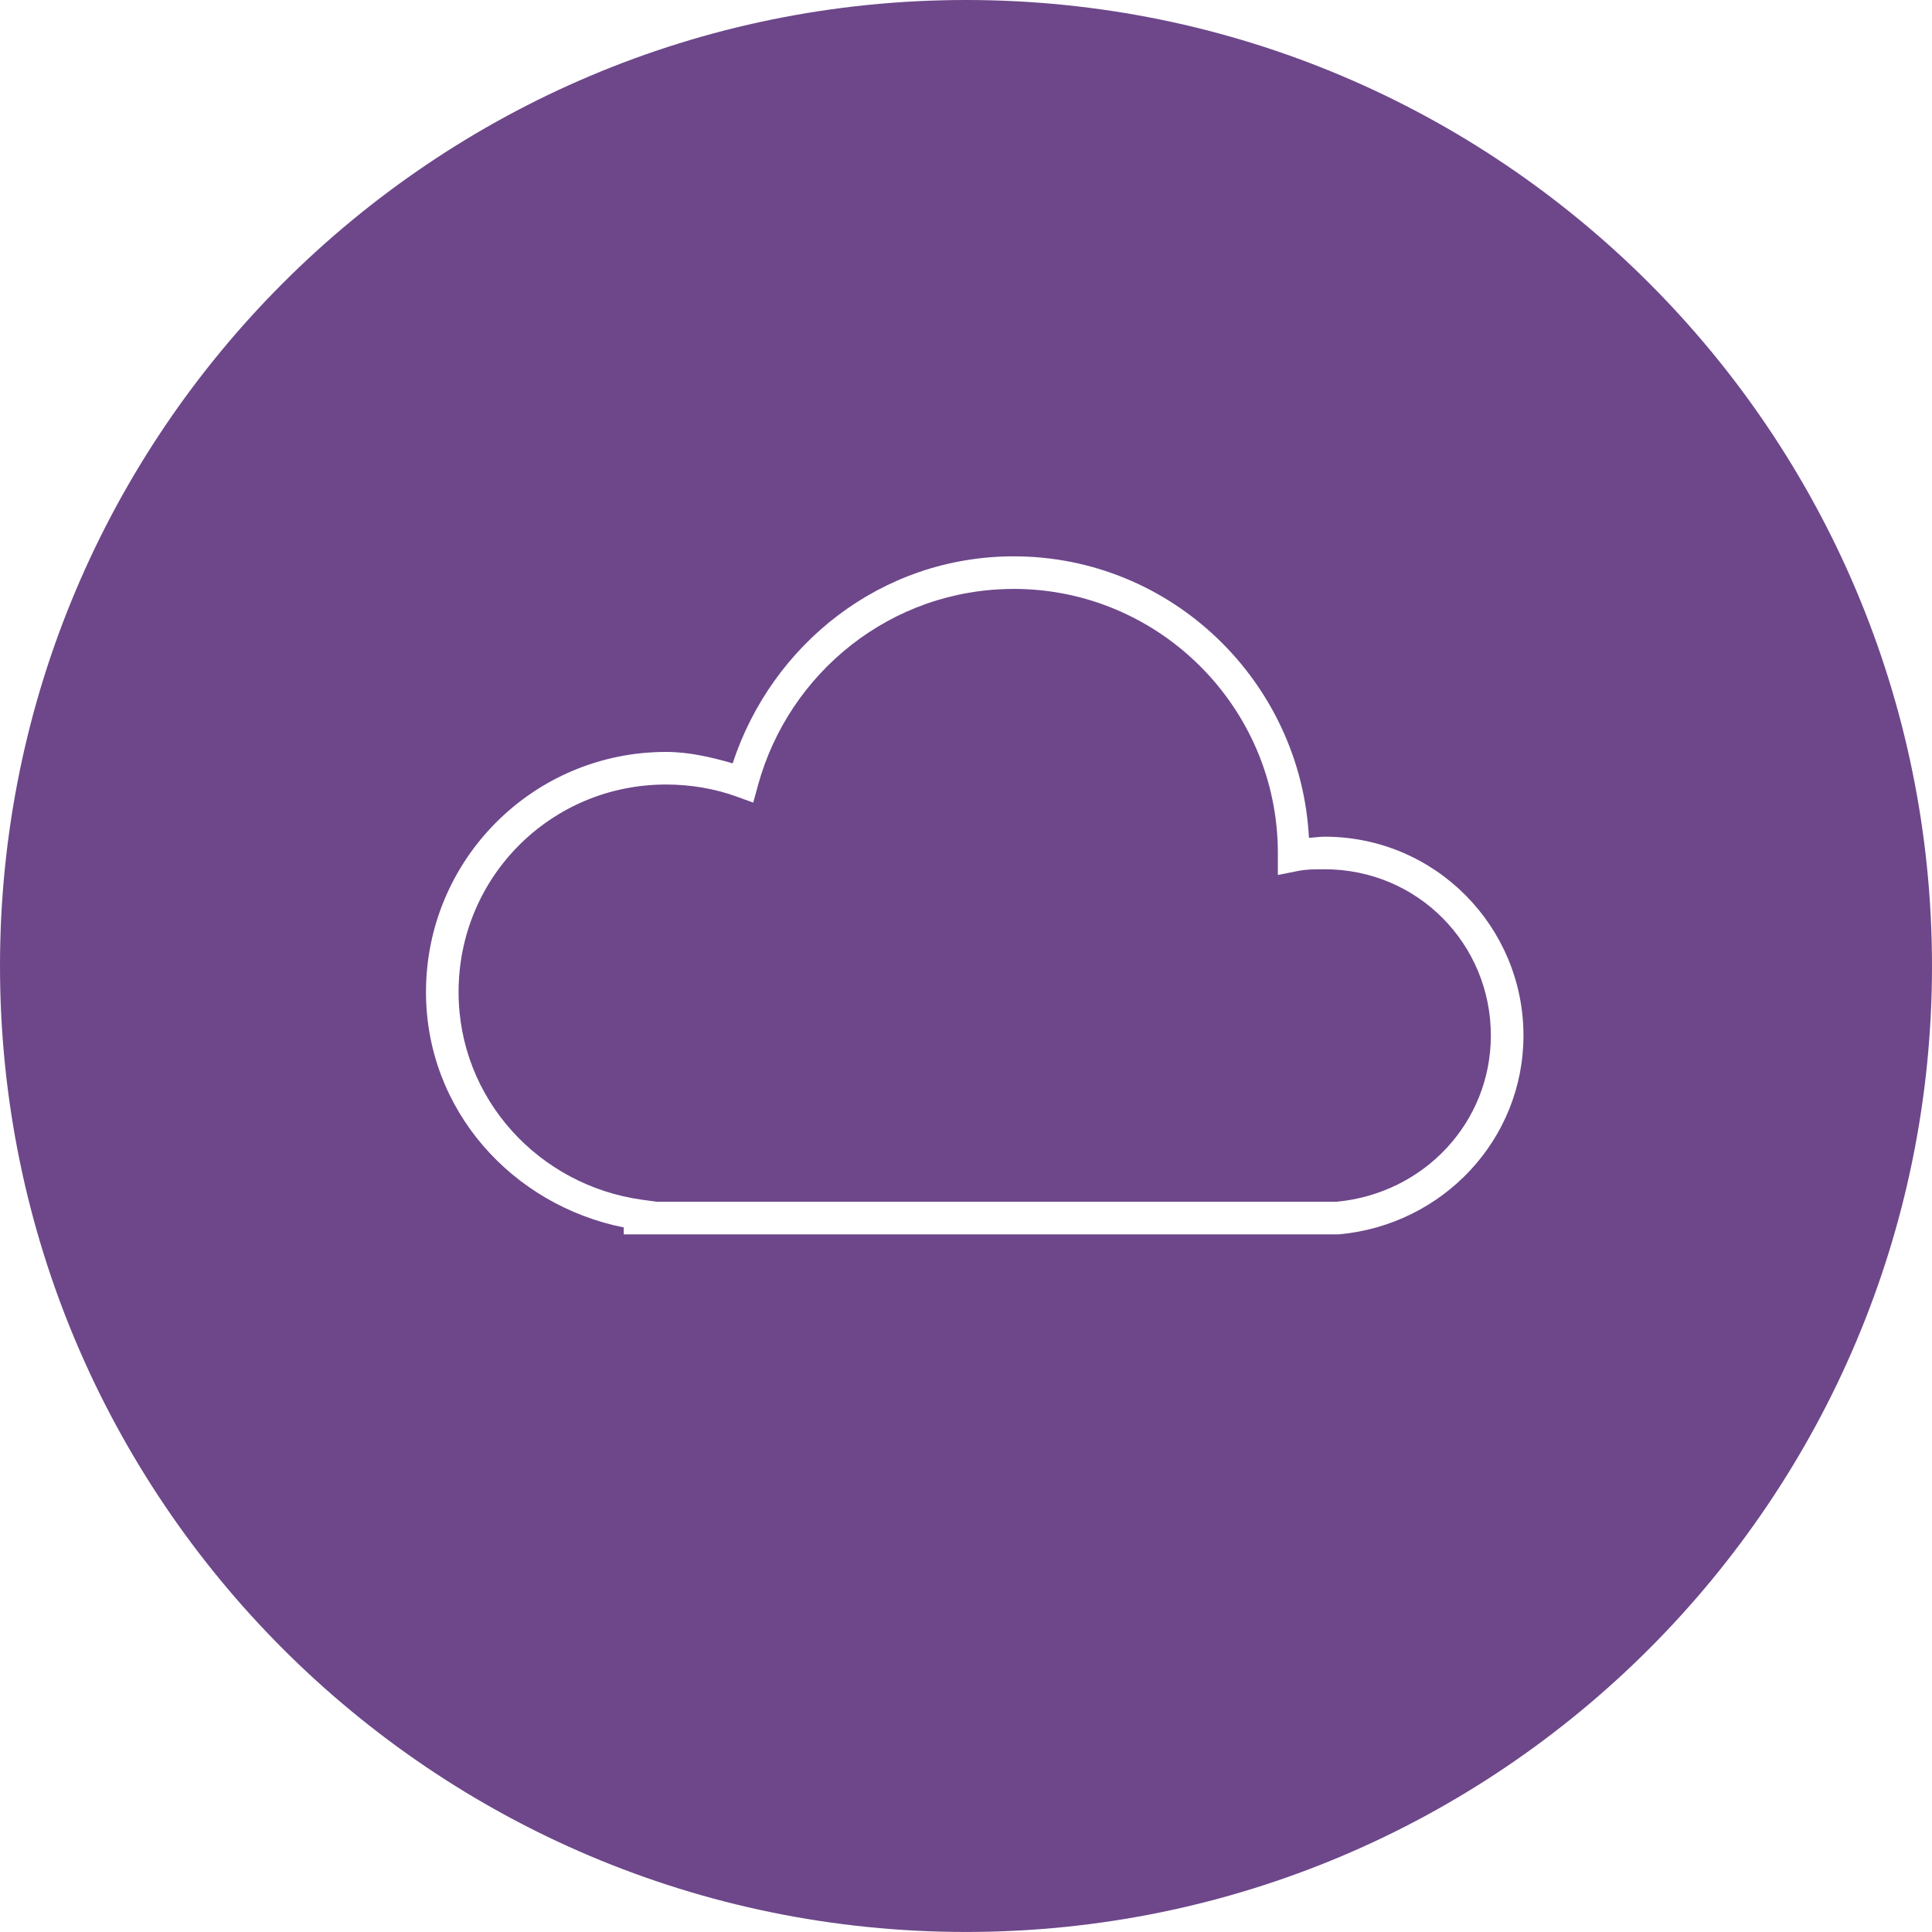 <?xml version="1.0" encoding="UTF-8" standalone="no"?>
<!-- Generator: Adobe Illustrator 19.2.1, SVG Export Plug-In . SVG Version: 6.00 Build 0)  -->

<svg
   xmlns:dc="http://purl.org/dc/elements/1.1/"
   xmlns:cc="http://creativecommons.org/ns#"
   xmlns:rdf="http://www.w3.org/1999/02/22-rdf-syntax-ns#"
   xmlns:svg="http://www.w3.org/2000/svg"
   xmlns="http://www.w3.org/2000/svg"
   xmlns:sodipodi="http://sodipodi.sourceforge.net/DTD/sodipodi-0.dtd"
   xmlns:inkscape="http://www.inkscape.org/namespaces/inkscape"
   version="1.1"
   id="Lager_1"
   x="0px"
   y="0px"
   viewBox="0 0 225 224.995"
   xml:space="preserve"
   inkscape:version="0.91 r13725"
   sodipodi:docname="data_pos.svg"
   width="225"
   height="224.995"><defs
     id="defs4673" /><sodipodi:namedview
     pagecolor="#ffffff"
     bordercolor="#666666"
     borderopacity="1"
     objecttolerance="10"
     gridtolerance="10"
     guidetolerance="10"
     inkscape:pageopacity="0"
     inkscape:pageshadow="2"
     inkscape:window-width="2560"
     inkscape:window-height="1363"
     id="namedview4671"
     showgrid="false"
     fit-margin-top="0"
     fit-margin-left="0"
     fit-margin-right="0"
     fit-margin-bottom="0"
     inkscape:zoom="2.2425466"
     inkscape:cx="140.77656"
     inkscape:cy="44.737348"
     inkscape:window-x="0"
     inkscape:window-y="0"
     inkscape:window-maximized="1"
     inkscape:current-layer="Lager_1"
     inkscape:snap-midpoints="true" /><style
     type="text/css"
     id="style4665">
	.st0{fill:none;stroke:#000000;stroke-width:1.5;stroke-miterlimit:10;}
</style><path
     style="color:#000000;font-style:normal;font-variant:normal;font-weight:normal;font-stretch:normal;font-size:medium;line-height:normal;font-family:sans-serif;text-indent:0;text-align:start;text-decoration:none;text-decoration-line:none;text-decoration-style:solid;text-decoration-color:#000000;letter-spacing:normal;word-spacing:normal;text-transform:none;direction:ltr;block-progression:tb;writing-mode:lr-tb;baseline-shift:baseline;text-anchor:start;white-space:normal;clip-rule:nonzero;display:inline;overflow:visible;visibility:visible;opacity:1;isolation:auto;mix-blend-mode:normal;color-interpolation:sRGB;color-interpolation-filters:linearRGB;solid-color:#000000;solid-opacity:1;fill:#6d478a;fill-opacity:1;fill-rule:nonzero;stroke:none;stroke-width:1.5;stroke-linecap:butt;stroke-linejoin:miter;stroke-miterlimit:10;stroke-dasharray:none;stroke-dashoffset:0;stroke-opacity:1;color-rendering:auto;image-rendering:auto;shape-rendering:auto;text-rendering:auto;enable-background:accumulate"
     d="M 112.502,-1.9238281e-6 C 50.393,-1.9238281e-6 0,50.388 0,112.498 0,174.607 50.393,224.995 112.502,224.995 174.612,224.995 225,174.607 225,112.498 225,50.388 174.612,-1.9238281e-6 112.502,-1.9238281e-6 Z M 118.069,64.791 c 18.399,0 33.425,14.609 34.37,32.783 0.592,-0.029 1.234,-0.133 1.824,-0.133 12.918,0 23.159,10.494 23.159,23.154 0,12.114 -9.397,22.057 -21.468,23.154 l -0.089,0.005 -0.084,0 -83.14,0 0,-0.806 c -12.974,-2.598 -23.03,-13.655 -23.03,-27.415 0,-15.448 12.516,-27.964 27.964,-27.964 2.648,0 5.231,0.604 7.751,1.33 4.549,-13.862 17.316,-24.108 32.744,-24.108 z m 0,3.796 c -14.321,0 -26.225,9.779 -29.803,22.897 l -0.544,1.987 -1.938,-0.702 c -2.558,-0.93 -5.384,-1.404 -8.211,-1.404 -13.405,0 -24.167,10.762 -24.167,24.167 0,12.459 9.387,22.545 21.389,24.192 l 1.641,0.222 0,0.01 79.205,0 c 10.183,-0.944 17.983,-9.217 17.983,-19.363 0,-10.624 -8.49,-19.358 -19.363,-19.358 -1.265,0 -2.099,-0.002 -3.174,0.213 l -2.269,0.455 0,-2.566 c 0,-16.936 -13.816,-30.752 -30.752,-30.752 z"
     id="icon_pos"
     inkscape:connector-curvature="0" /></svg>